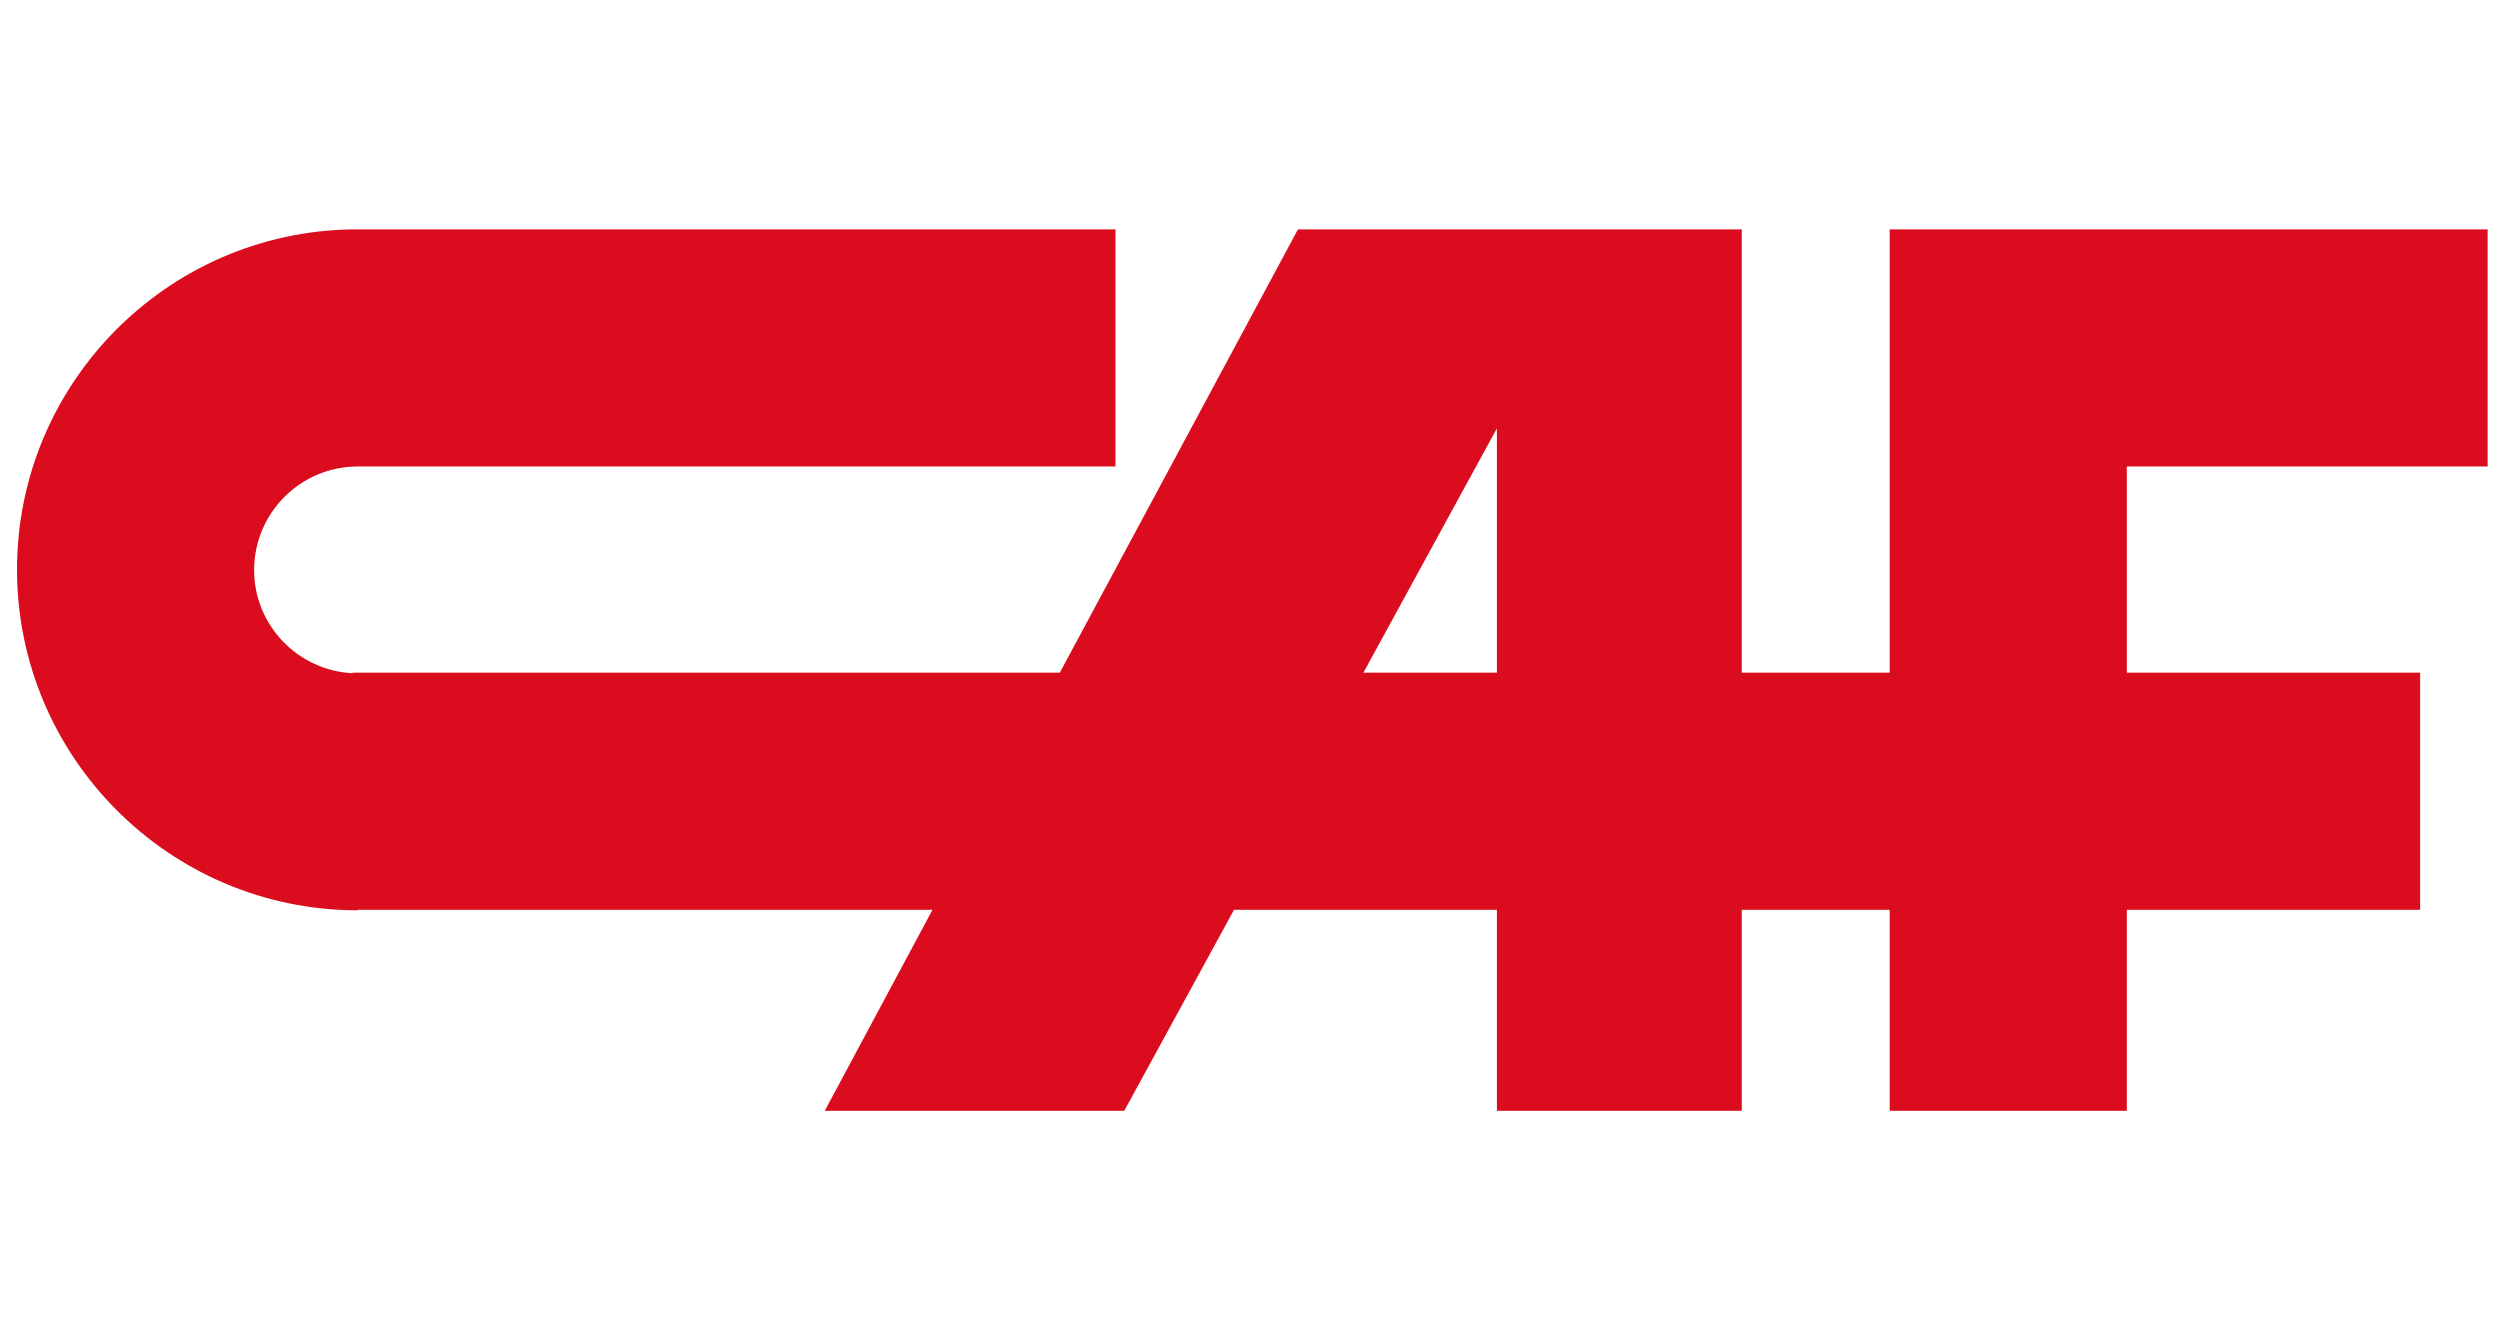 <svg enable-background="new 0 0 485 260" viewBox="0 0 485 260" xmlns="http://www.w3.org/2000/svg"><path d="m366.6 44.5v86h-28.7v-86h-86.1l-46.2 86h-137.2v.1c-10.6-.5-19.1-9.3-19.1-20 0-11.1 9-20.1 20.1-20.1h147v-46h-147-1c-36 .5-65.1 29.9-65.1 66 0 36.4 29.6 66.1 66.1 66.1v-.1h111.5l-20.9 39h58.1l21.3-39h51v39h47.5v-39h28.7v39h46v-39h56.9v-46h-56.9v-40h70v-46zm-102.1 86 25.9-47.4v47.4z" fill="#da0c1d"/></svg>